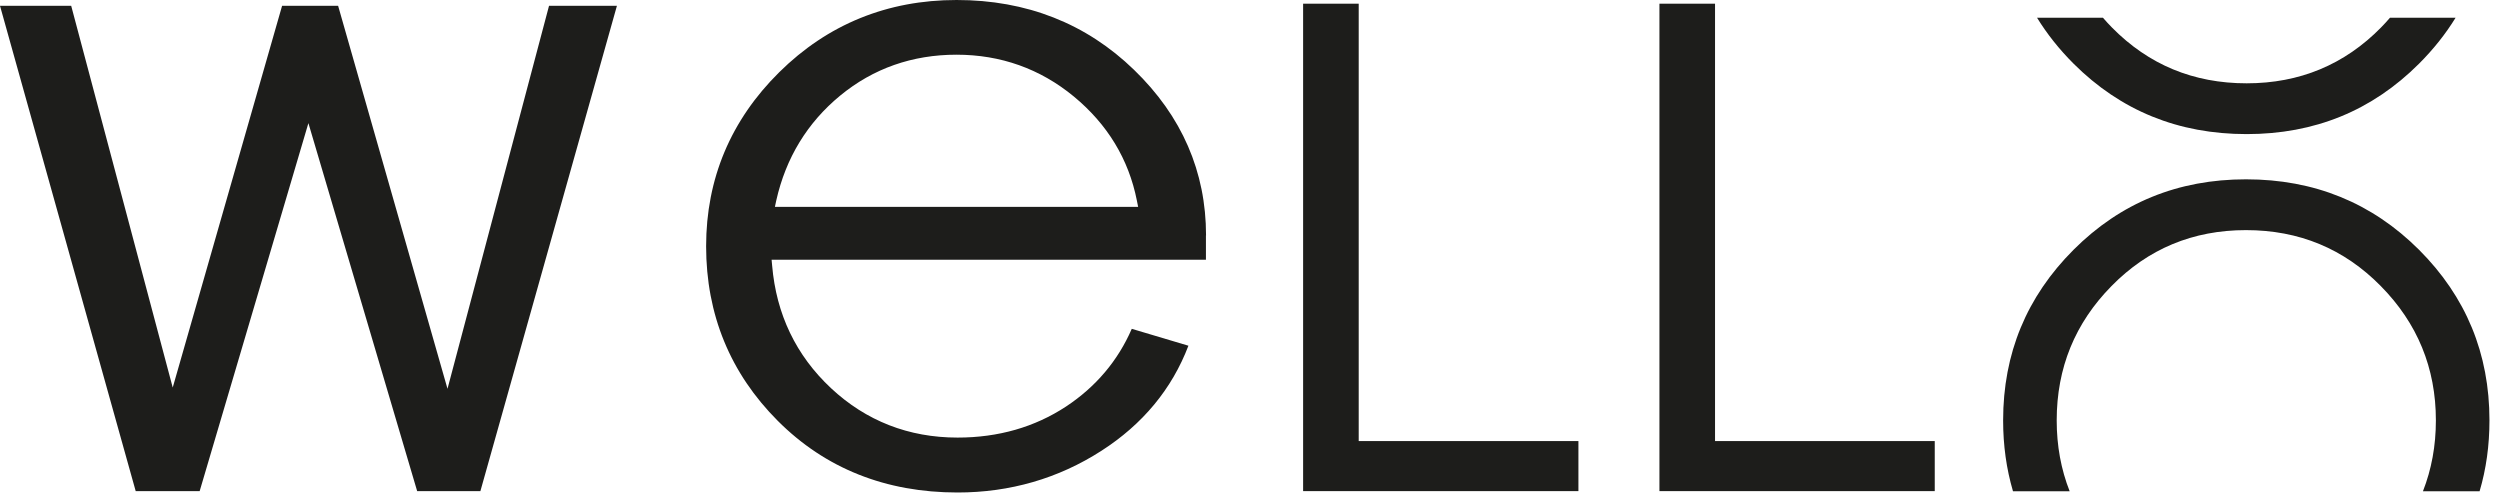 <?xml version="1.0" encoding="UTF-8"?> <svg xmlns="http://www.w3.org/2000/svg" width="147" height="29" viewBox="0 0 147 29" fill="none"><path d="M121.696 28.886C121.19 27.601 120.934 26.216 120.934 24.72C120.934 21.634 122.007 19.001 124.16 16.816C126.306 14.63 128.944 13.531 132.063 13.531C135.189 13.531 137.828 14.624 139.986 16.816C142.144 19.001 143.23 21.64 143.23 24.72C143.23 26.21 142.974 27.601 142.469 28.886H145.8C146.187 27.582 146.38 26.191 146.38 24.72C146.38 20.789 145.001 17.449 142.238 14.686C139.474 11.929 136.087 10.544 132.063 10.544C128.065 10.544 124.69 11.923 121.926 14.686C119.163 17.449 117.784 20.789 117.784 24.72C117.784 26.191 117.978 27.576 118.364 28.886H121.696Z" fill="#1D1D1B"></path><path d="M144.388 1.044C143.801 1.999 143.085 2.899 142.239 3.745C139.476 6.507 136.101 7.885 132.103 7.885C128.079 7.885 124.691 6.501 121.928 3.745C121.082 2.899 120.366 1.999 119.779 1.044H123.654C123.822 1.237 123.996 1.429 124.18 1.615C126.338 3.807 128.977 4.899 132.103 4.899C135.221 4.899 137.86 3.8 140.006 1.615C140.189 1.429 140.363 1.237 140.53 1.044H144.388Z" fill="#1D1D1B"></path><path d="M70.915 13.84C70.915 10.102 69.493 6.824 66.679 4.104C63.866 1.378 60.354 0 56.249 0C52.182 0 48.669 1.428 45.819 4.247C42.968 7.066 41.52 10.512 41.52 14.479C41.52 18.49 42.937 21.943 45.731 24.743C48.526 27.543 52.082 28.959 56.305 28.959C59.387 28.959 62.238 28.133 64.764 26.506C67.191 24.948 68.912 22.868 69.879 20.328L66.548 19.335C65.737 21.204 64.44 22.744 62.681 23.905C60.84 25.115 58.7 25.73 56.305 25.73C53.429 25.73 50.922 24.749 48.863 22.824C46.804 20.899 45.644 18.472 45.401 15.609L45.37 15.274H70.909V13.84H70.915ZM45.563 12.17L45.644 11.791C46.205 9.289 47.472 7.209 49.406 5.619C51.346 4.023 53.648 3.216 56.243 3.216C58.838 3.216 61.165 4.042 63.142 5.675C65.12 7.308 66.367 9.363 66.848 11.791L66.922 12.163H45.563V12.17Z" fill="#1D1D1B"></path><path d="M76.623 28.878V0.217H79.892V25.935H92.811V28.878H76.623Z" fill="#1D1D1B"></path><path d="M97.575 28.878V0.217H100.844V25.935H113.763V28.878H97.575Z" fill="#1D1D1B"></path><path d="M7.979 28.878L0 0.341H4.186L10.156 22.787L16.587 0.341H19.881L26.313 22.861L32.283 0.341H36.275L28.247 28.878H24.529L18.134 7.24L11.74 28.878H7.979Z" fill="#1D1D1B"></path></svg> 